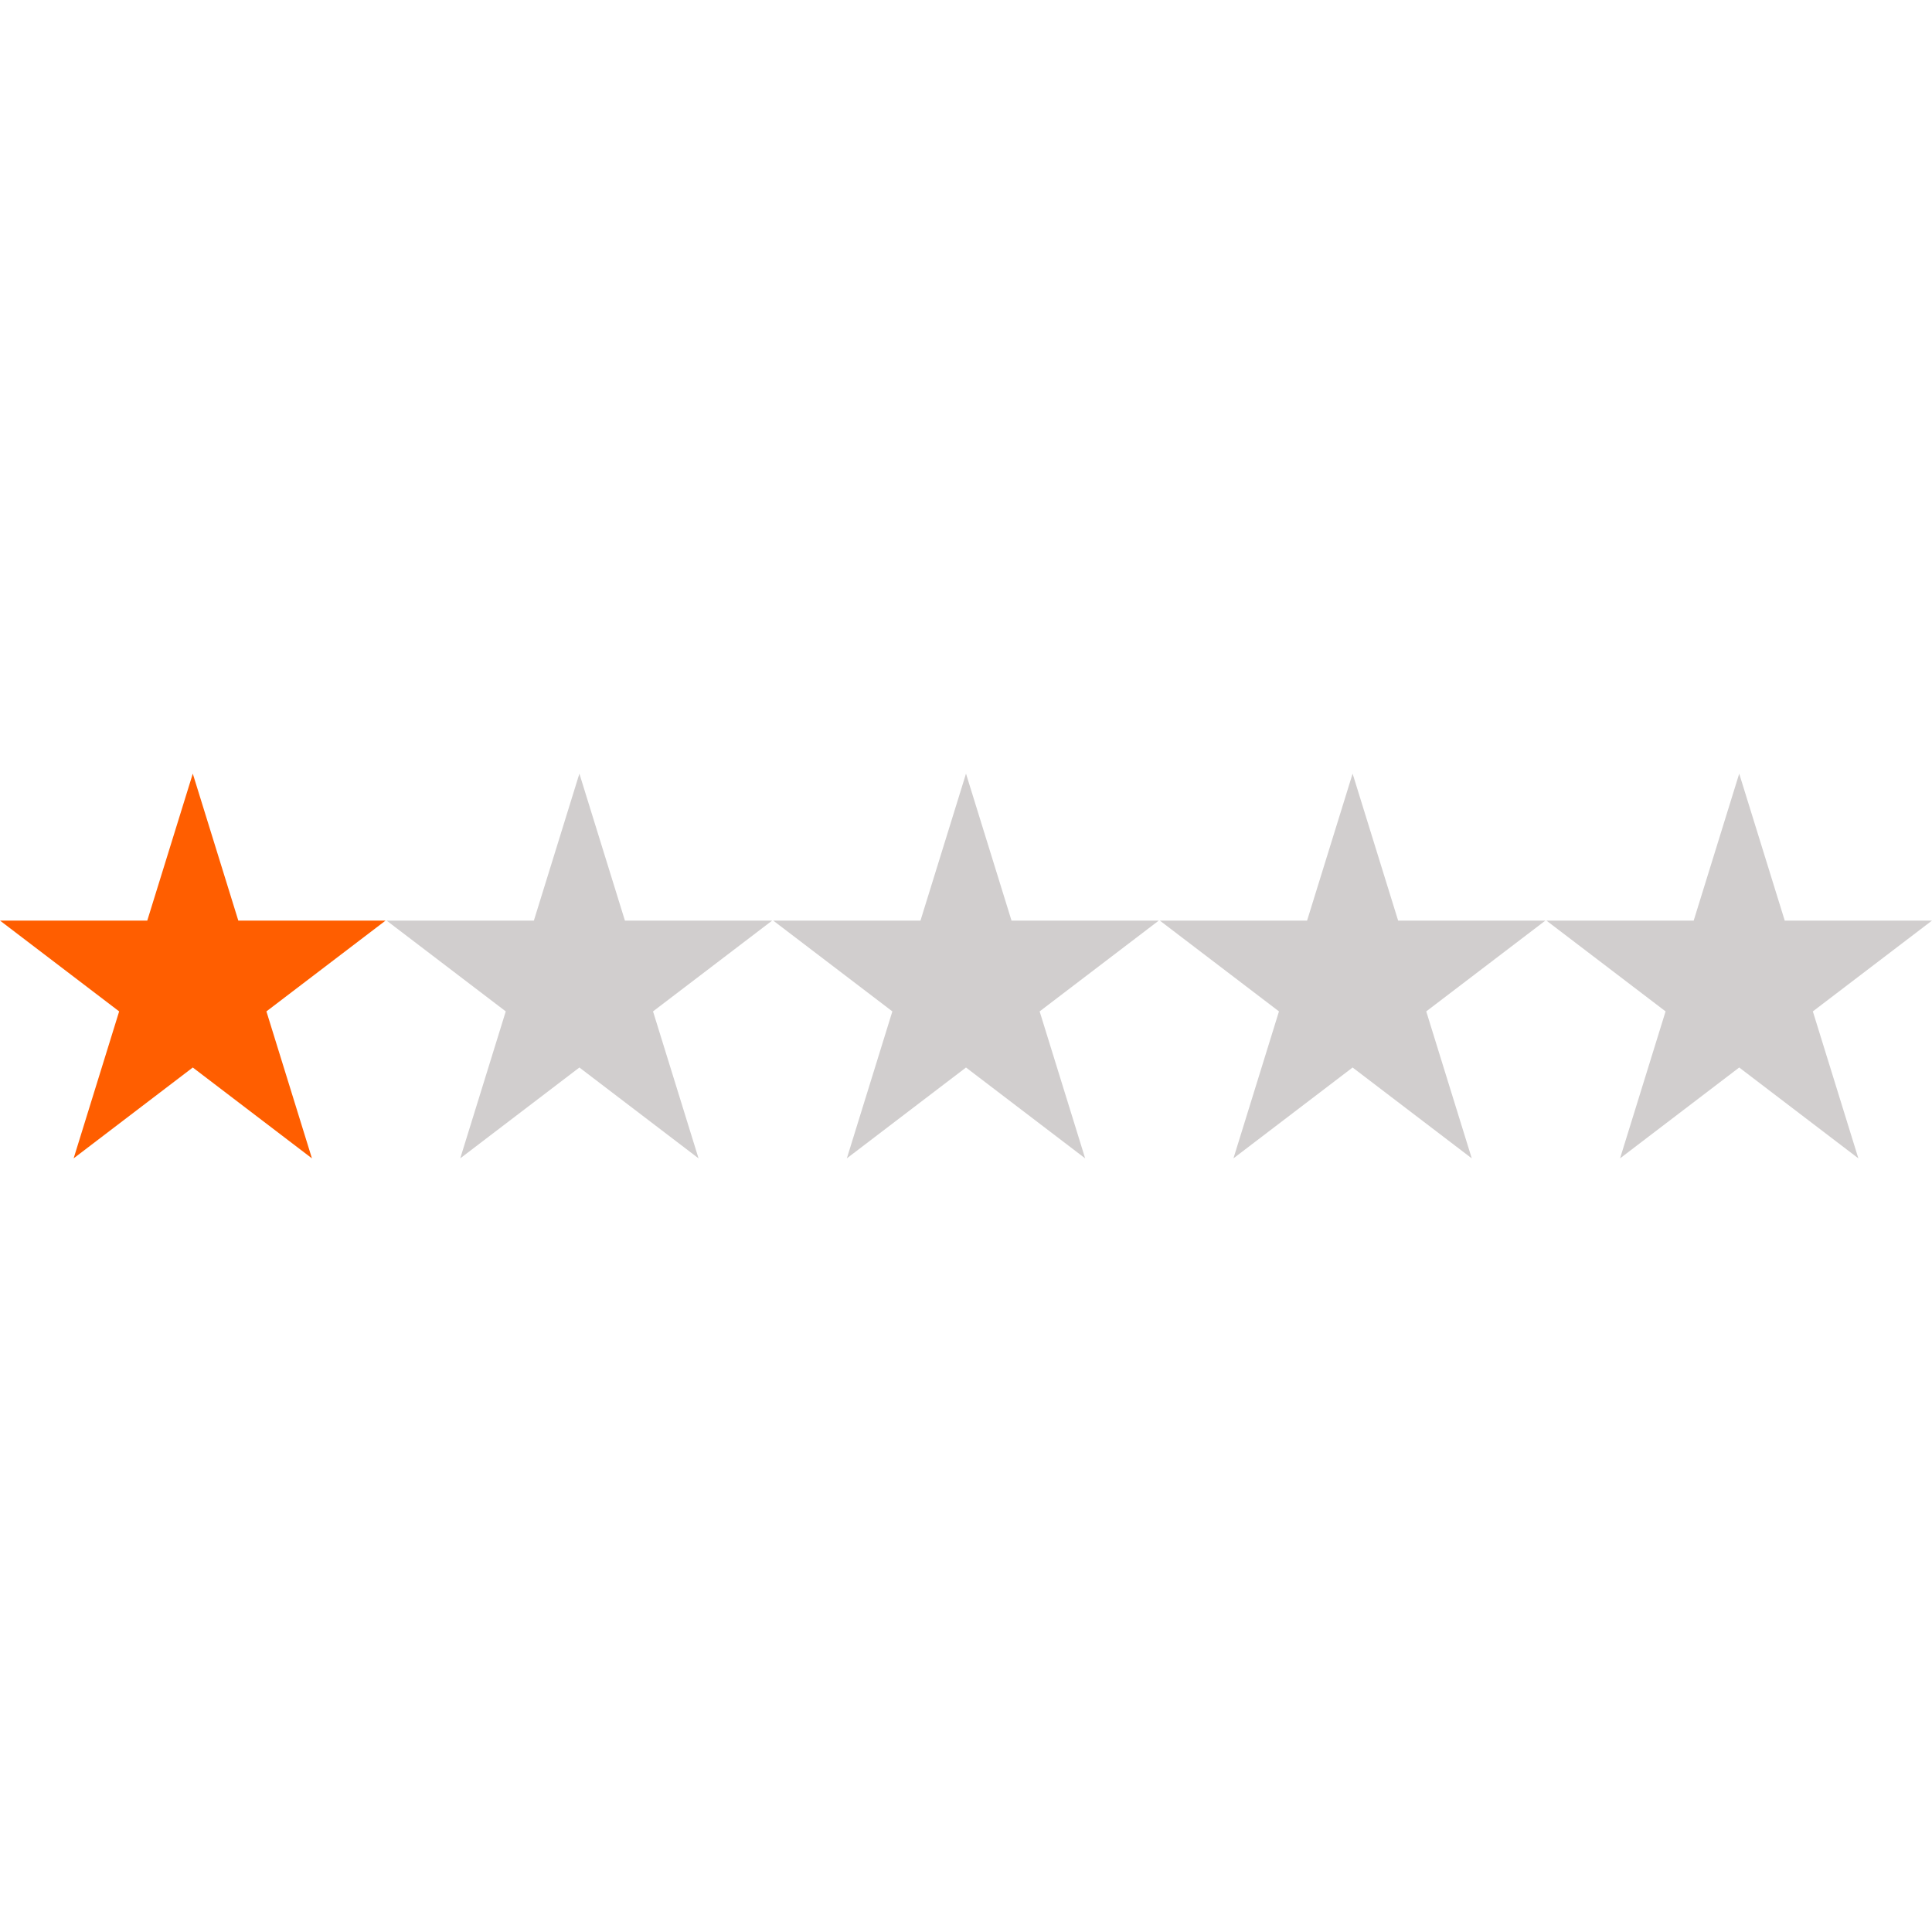 <?xml version="1.0"?>
<svg xmlns="http://www.w3.org/2000/svg" xmlns:xlink="http://www.w3.org/1999/xlink" version="1.1" id="Capa_1" x="0px" y="0px" viewBox="0 0 490 490" style="enable-background:new 0 0 490 490;" xml:space="preserve" width="512px" height="512px" class=""><g><g>
	<polygon points="60.44,233.482 48.895,196.215 37.351,233.482 0,233.482 30.22,256.513 18.676,293.785 48.895,270.744    79.115,293.785 67.571,256.513 97.791,233.482  " data-original="#000000" class="active-path" data-old_color="#FF6D00" fill="#FF5E00"/>
	<polygon points="158.492,233.482 146.948,196.215 135.403,233.482 98.052,233.482 128.272,256.513 116.728,293.785    146.948,270.744 177.168,293.785 165.623,256.513 195.843,233.482  " data-original="#000000" class="active-path" data-old_color="#FF6D00" fill="#D1CECE"/>
	<polygon points="256.544,233.482 245,196.215 233.456,233.482 196.104,233.482 226.324,256.513 214.78,293.785 245,270.744    275.22,293.785 263.676,256.513 293.895,233.482  " data-original="#000000" class="active-path" data-old_color="#FF6D00" fill="#D1CECE"/>
	<polygon points="354.596,233.482 343.052,196.215 331.508,233.482 294.157,233.482 324.377,256.513 312.832,293.785    343.052,270.744 373.272,293.785 361.728,256.513 391.948,233.482  " data-original="#000000" class="active-path" data-old_color="#FF6D00" fill="#D1CECE"/>
	<polygon points="441.105,196.215 429.56,233.482 392.209,233.482 422.429,256.513 410.885,293.785 441.105,270.744    471.324,293.785 459.78,256.513 490,233.482 452.649,233.482  " data-original="#000000" class="active-path" data-old_color="#FF6D00" fill="#D1CECE"/>
</g></g> </svg>
